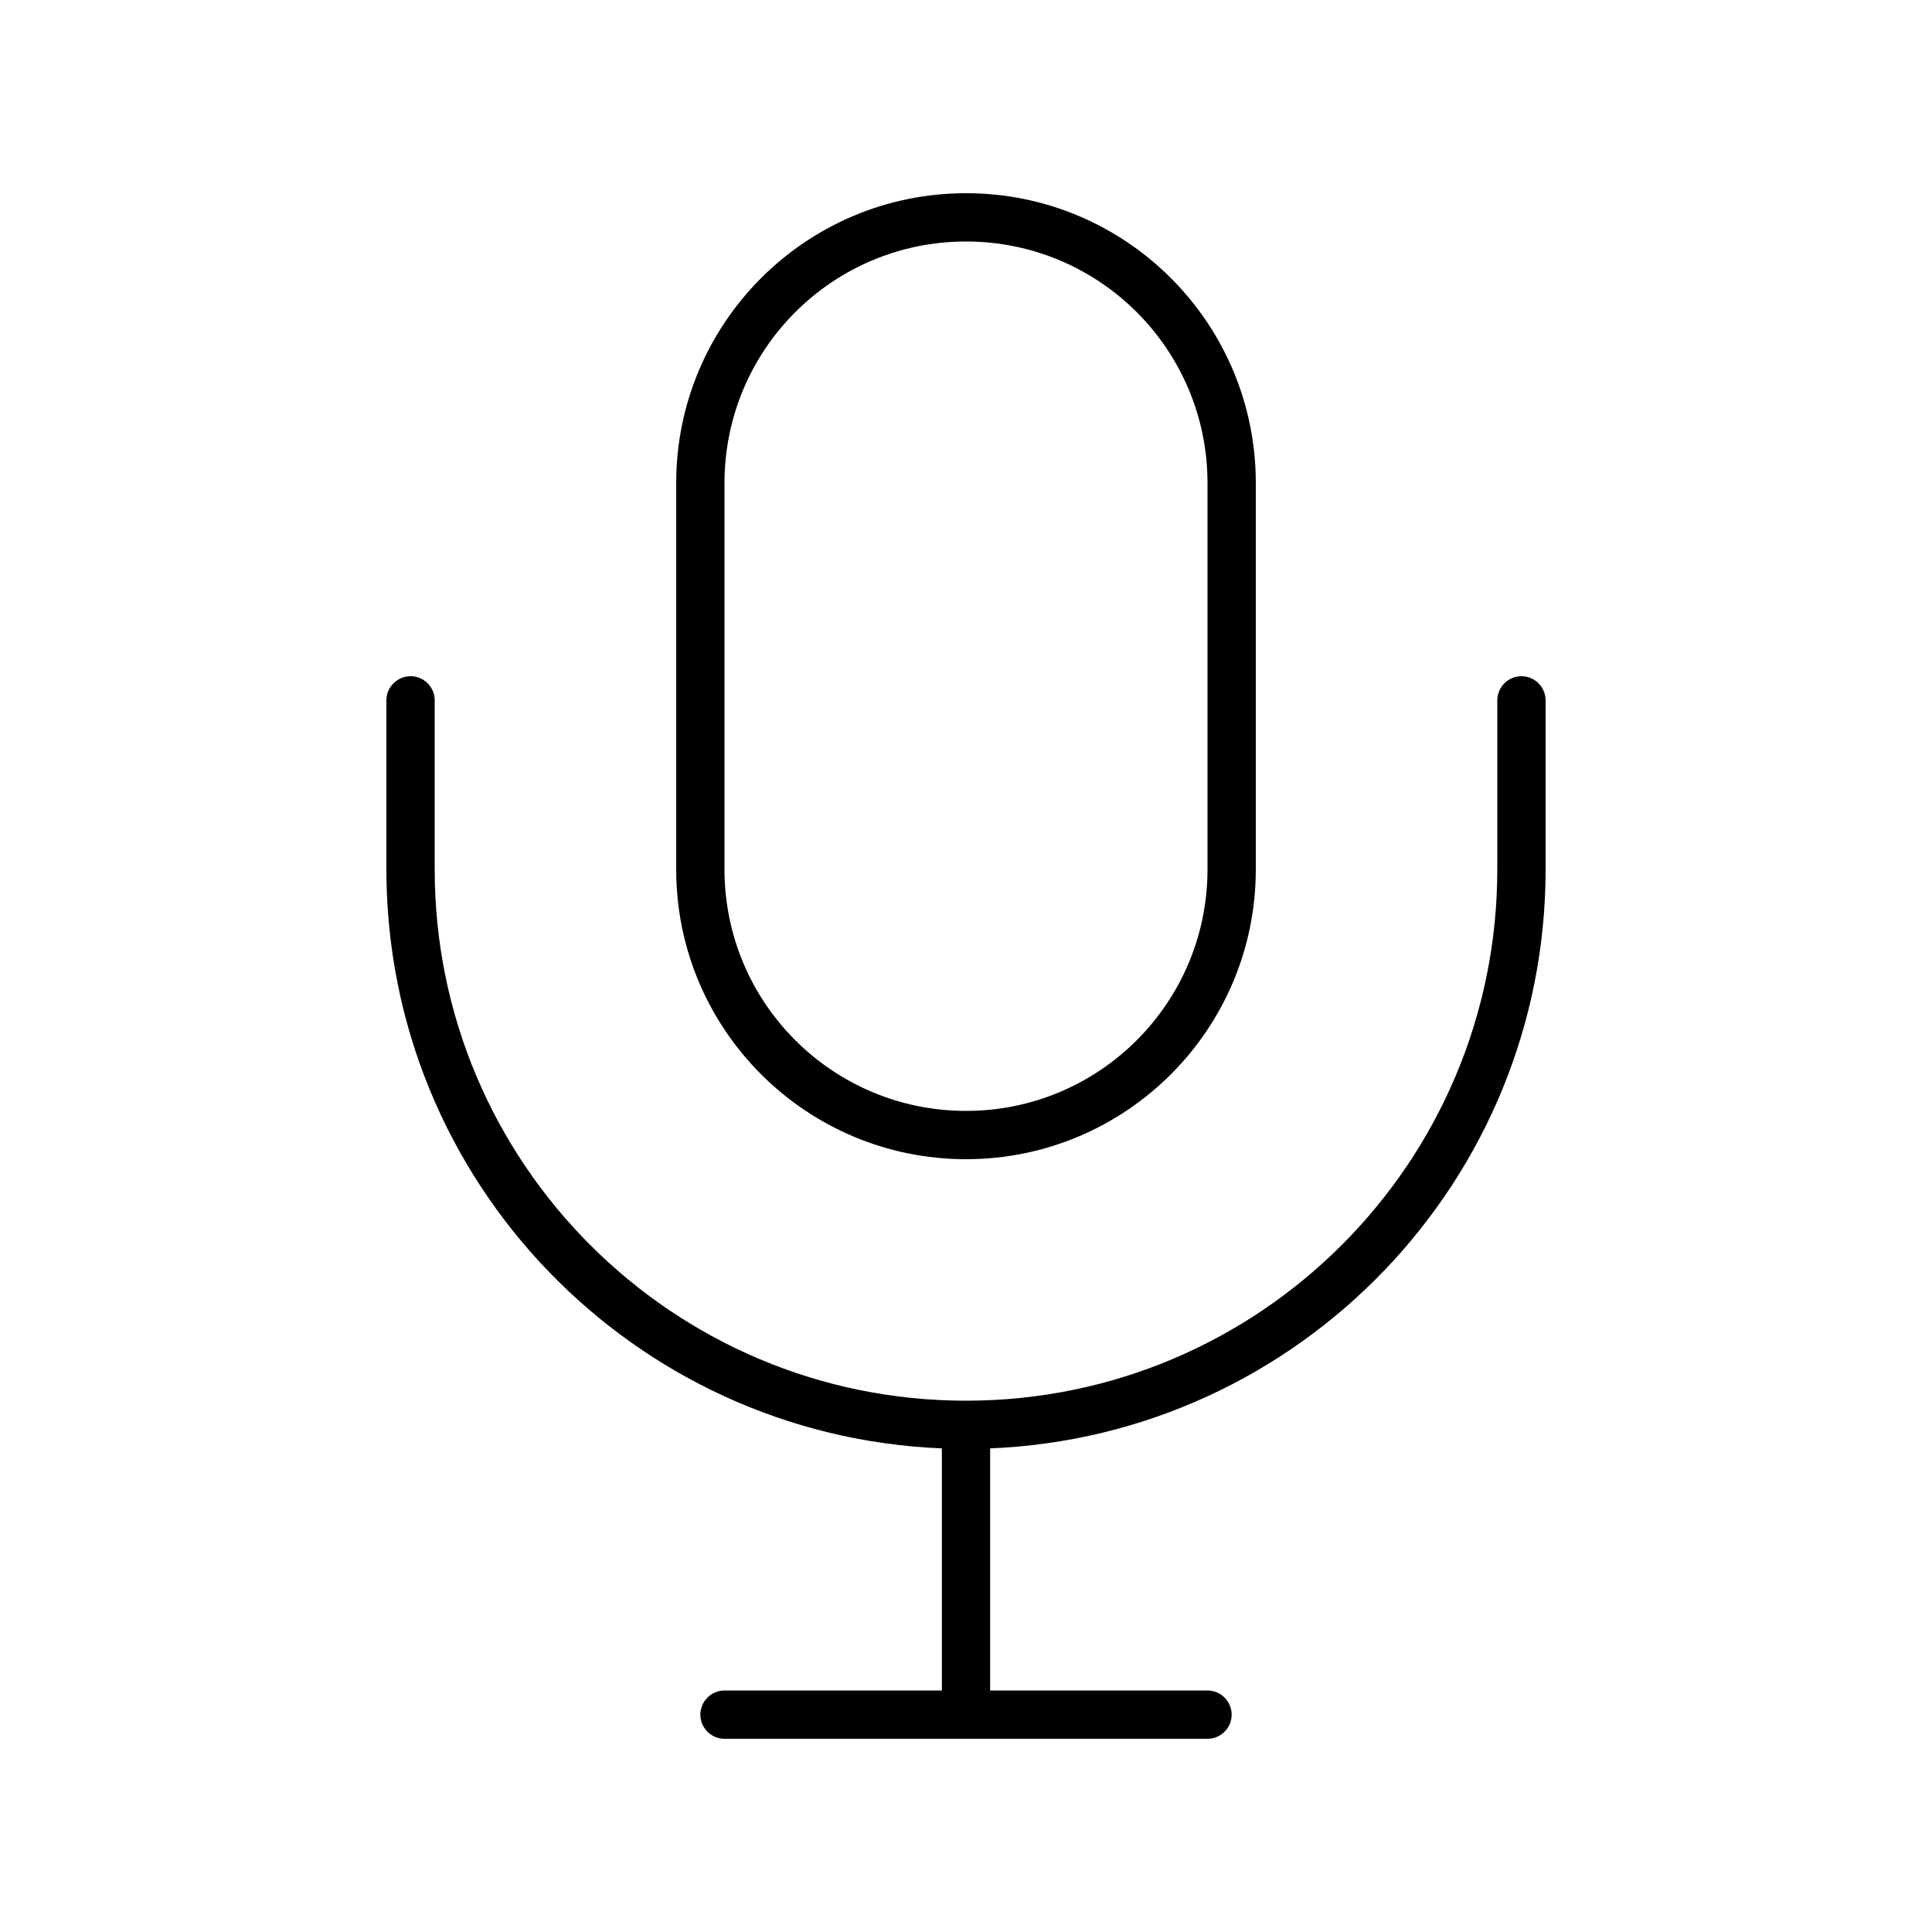 <svg xmlns="http://www.w3.org/2000/svg" viewBox="0 0 640 640"><!--! Font Awesome Pro 7.1.0 by @fontawesome - https://fontawesome.com License - https://fontawesome.com/license (Commercial License) Copyright 2025 Fonticons, Inc. --><path fill="currentColor" d="M320 80C364.2 80 400 115.8 400 160L400 288C400 332.2 364.2 368 320 368C275.8 368 240 332.2 240 288L240 160C240 115.8 275.8 80 320 80zM224 160L224 288C224 341 267 384 320 384C373 384 416 341 416 288L416 160C416 107 373 64 320 64C267 64 224 107 224 160zM144 232C144 227.6 140.4 224 136 224C131.6 224 128 227.6 128 232L128 288C128 391.4 209.7 475.6 312 479.8L312 560L240 560C235.6 560 232 563.6 232 568C232 572.4 235.6 576 240 576L400 576C404.4 576 408 572.4 408 568C408 563.6 404.4 560 400 560L328 560L328 479.8C430.3 475.6 512 391.3 512 288L512 232C512 227.6 508.4 224 504 224C499.6 224 496 227.6 496 232L496 288C496 385.2 417.2 464 320 464C222.8 464 144 385.2 144 288L144 232z"/></svg>